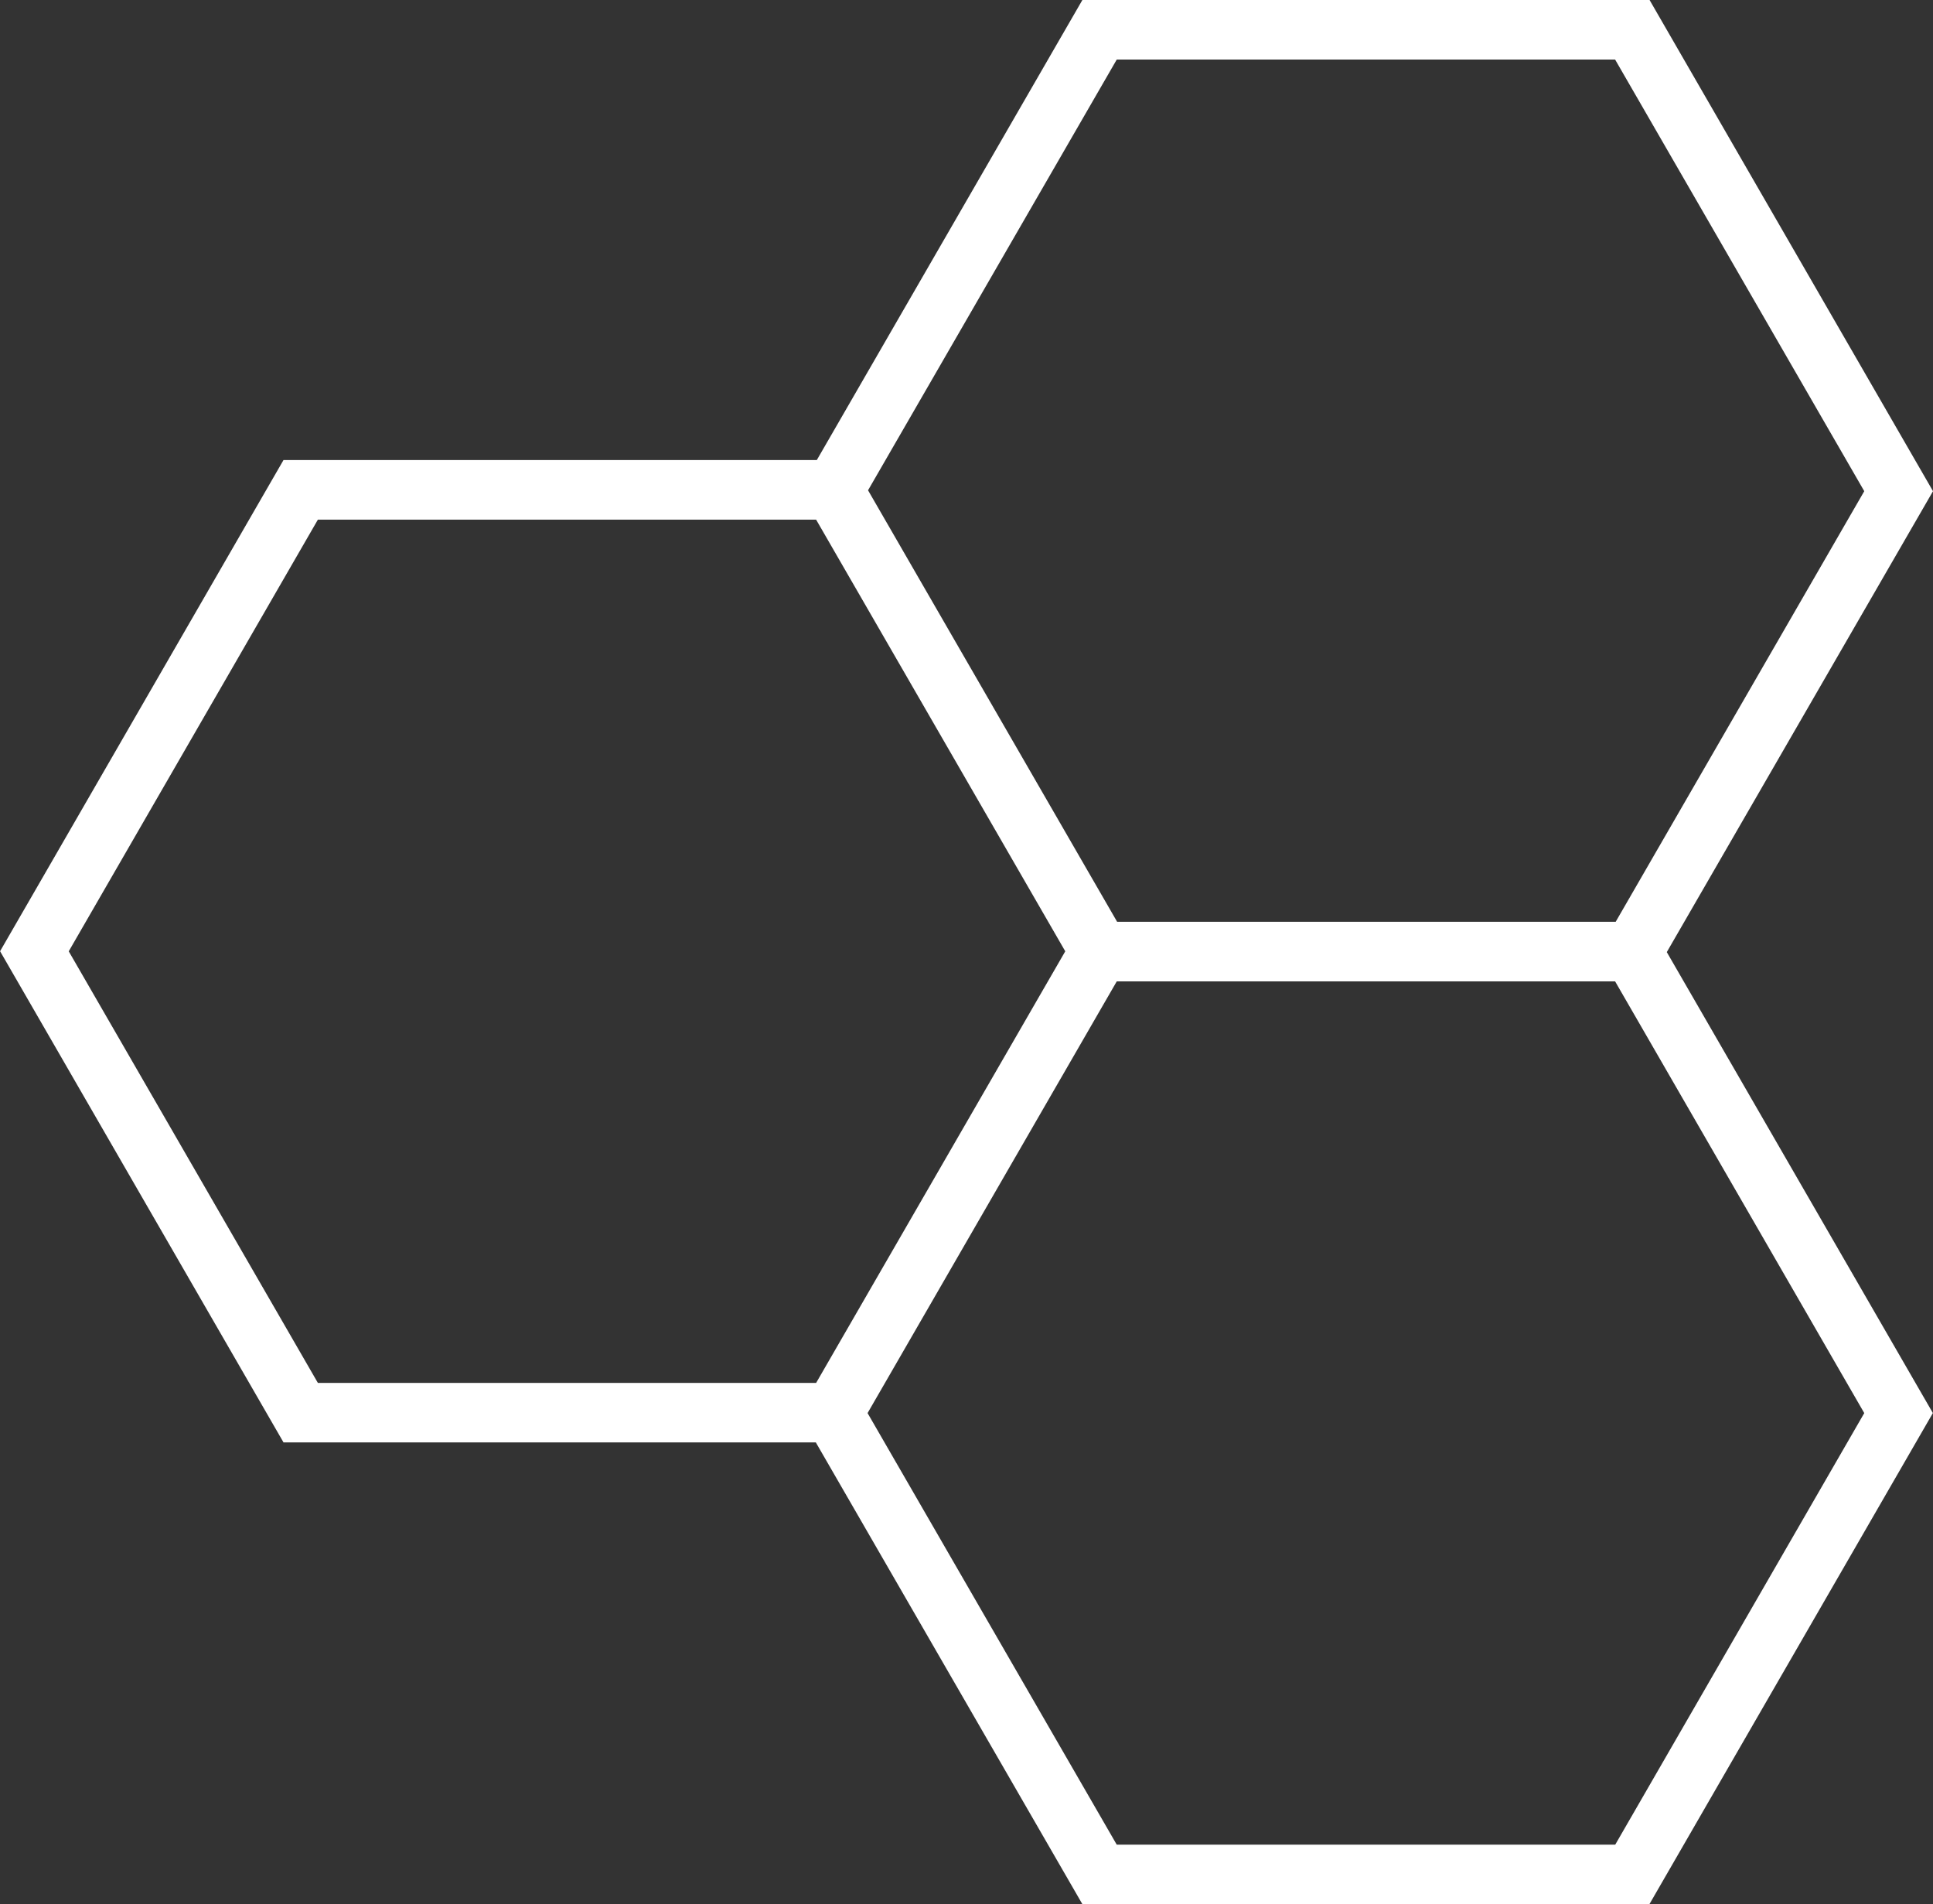 <?xml version="1.0" encoding="UTF-8"?> <svg xmlns="http://www.w3.org/2000/svg" width="70.246" height="69.183" viewBox="0 0 70.246 69.183"><rect x="0" y="0" width="70.246" height="69.183" fill="#333333" stroke="none"/><path id="Path_221" data-name="Path 221" d="M213.788,998.249l-10.3-17.846H182.876l-9.65,16.714H153.845l-10.3,17.847,10.3,17.846h19.344l9.687,16.777h20.607l10.3-17.844-9.669-16.747Zm-29.663-15.682h18.111l9.054,15.682-9.033,15.645H184.138l-9.051-15.677Zm-38.085,32.4,9.054-15.684H173.2l9.054,15.684-9.054,15.682H155.094Zm56.2,32.459H184.125l-9.055-15.681,9.055-15.685h18.111l9.054,15.685Z" transform="translate(-143.542 -980.403)" fill="#fff"></path></svg> 